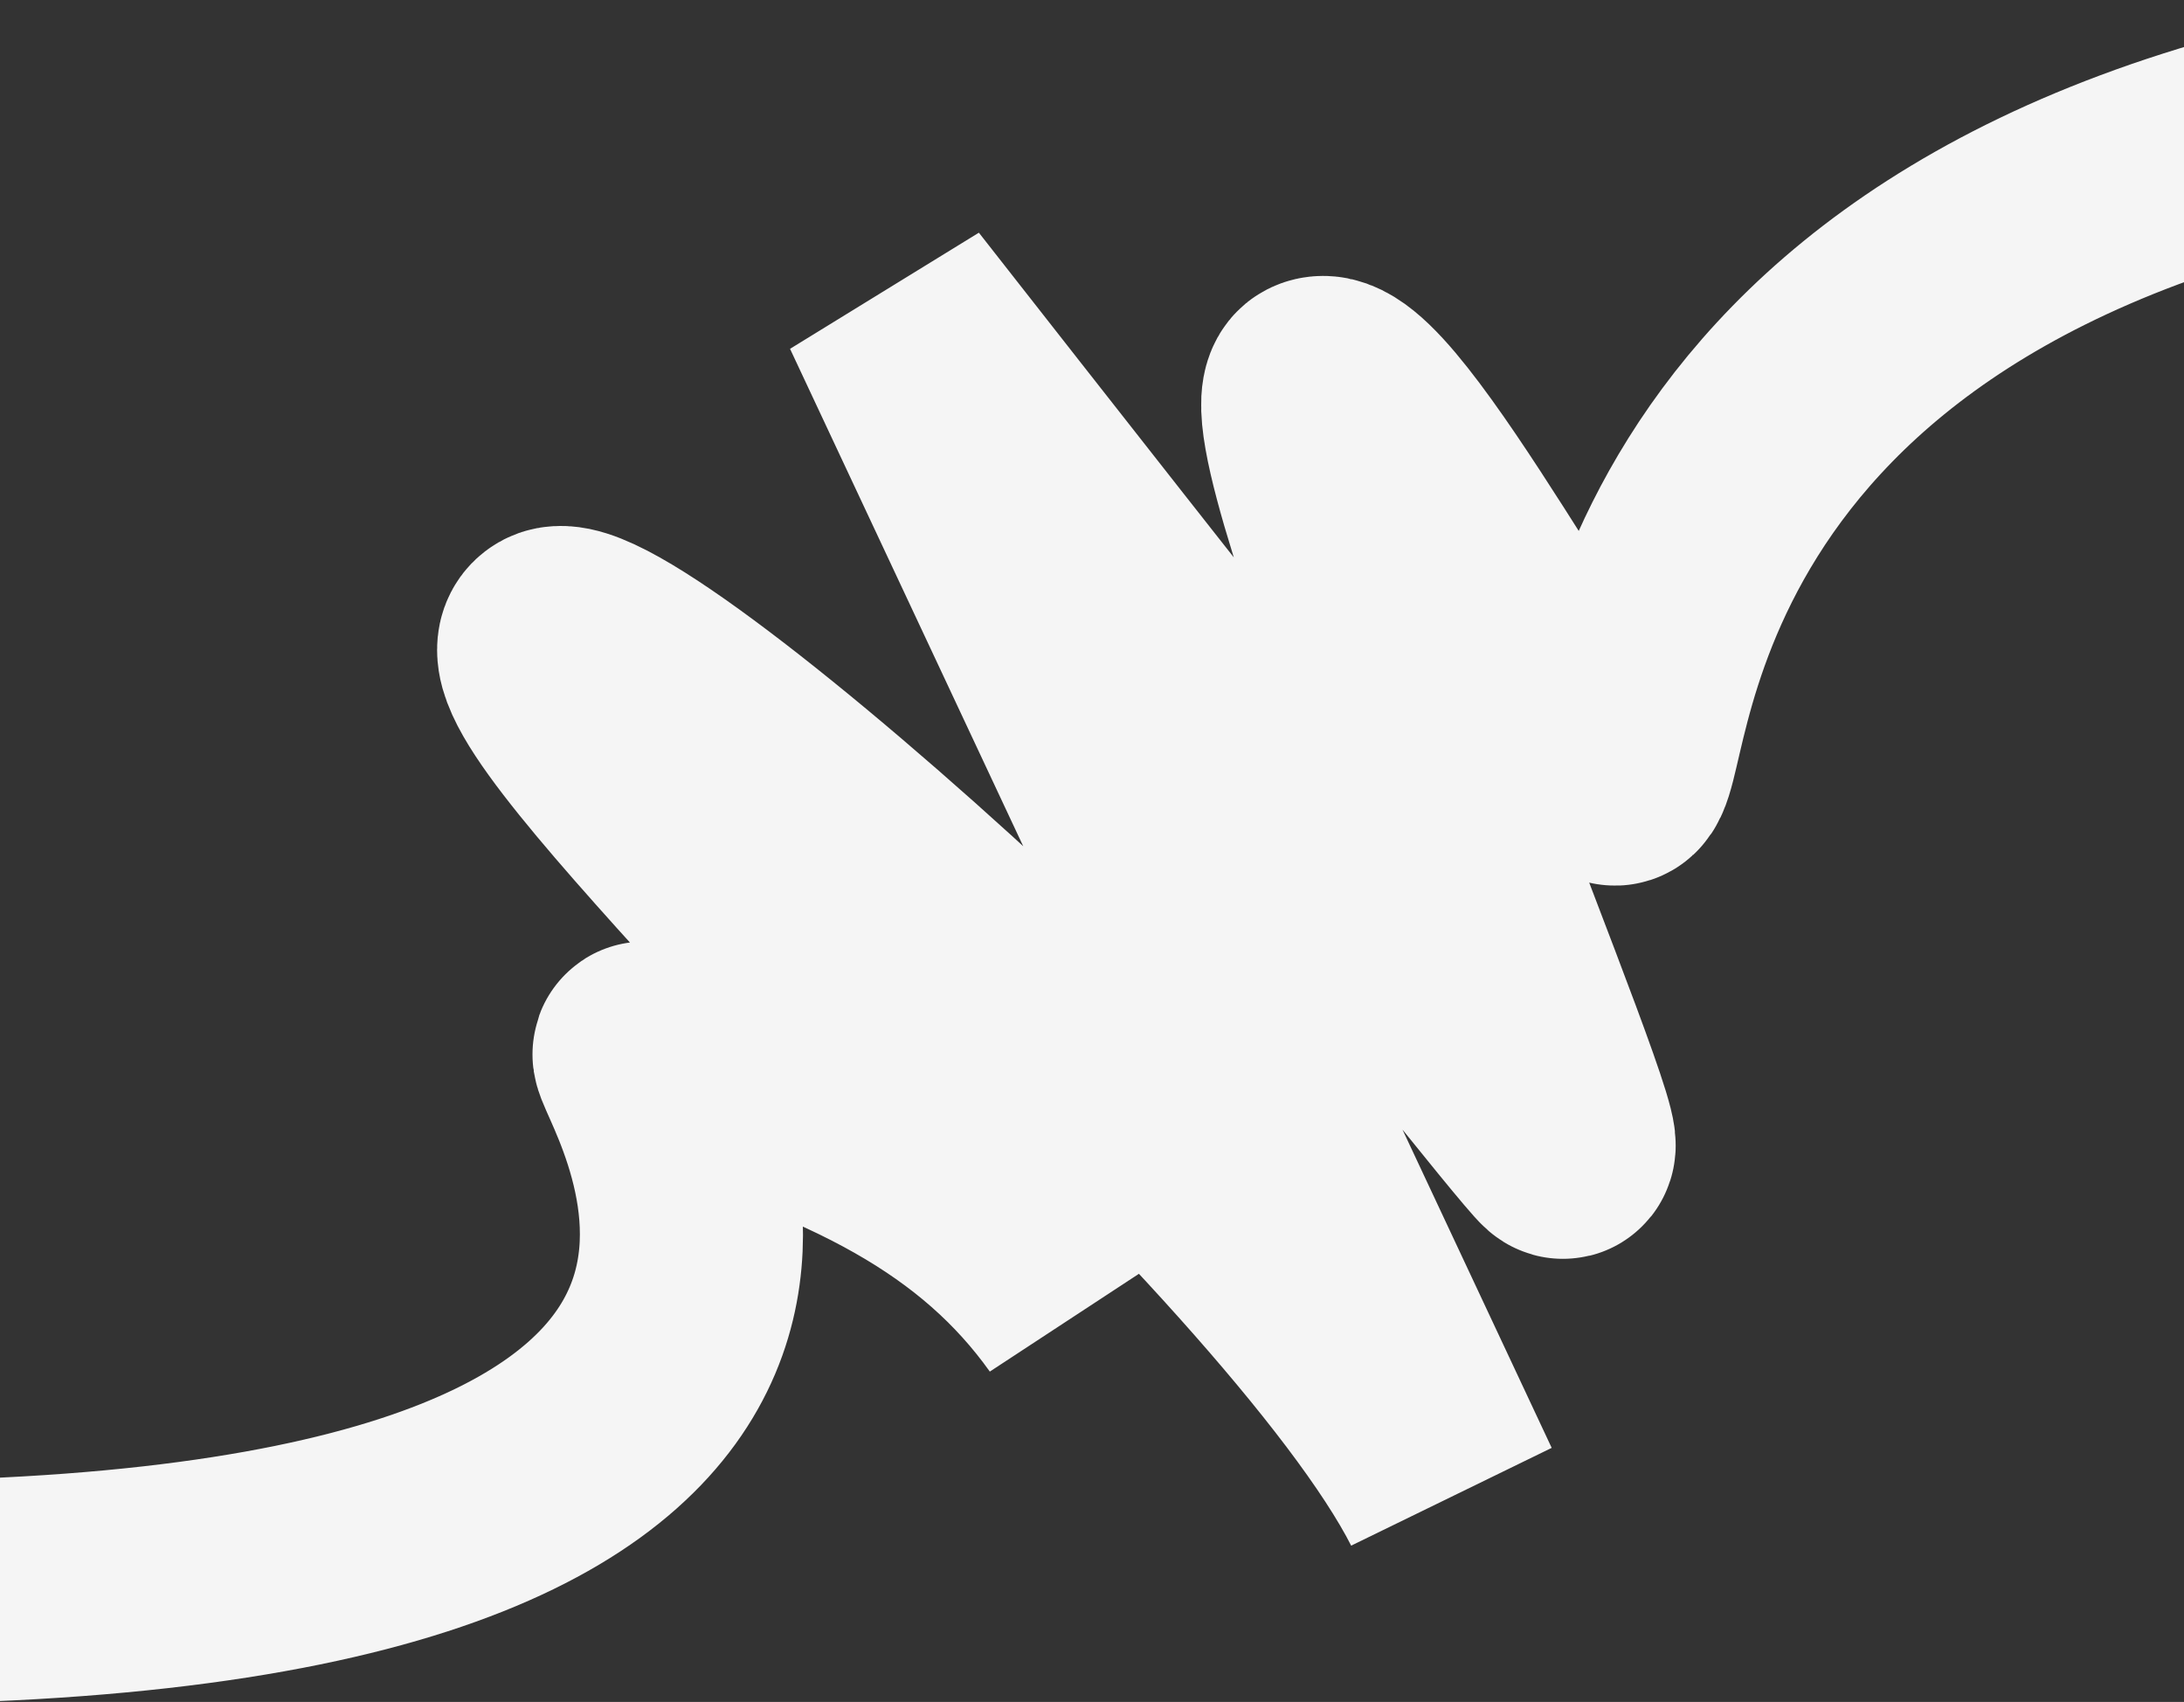 <svg width="1440" height="1122" viewBox="0 0 1440 1122" fill="none" xmlns="http://www.w3.org/2000/svg">
<rect x="0" y="0" width="1440" height="1122" fill="#333333" stroke="none"/>
<path d="M-10.5 1048.24C645.5 1021.24 414 694.24 425 694.24C566 733.74 654.064 779.624 712.499 861.492C624.185 714.464 324.982 444.562 365.5 421.24C406.018 397.918 866.645 808.318 956.5 985.74L587.5 198.74C587.5 198.74 1010.53 739.069 1029.5 755.74C1053.21 776.579 835.663 273.218 869 256.24C902.337 239.262 1038.22 504.144 1064.5 510.24C1085.52 515.117 1062 164.74 1581 73.24" stroke="#F5F5F5" stroke-width="147.109"/>
</svg>
